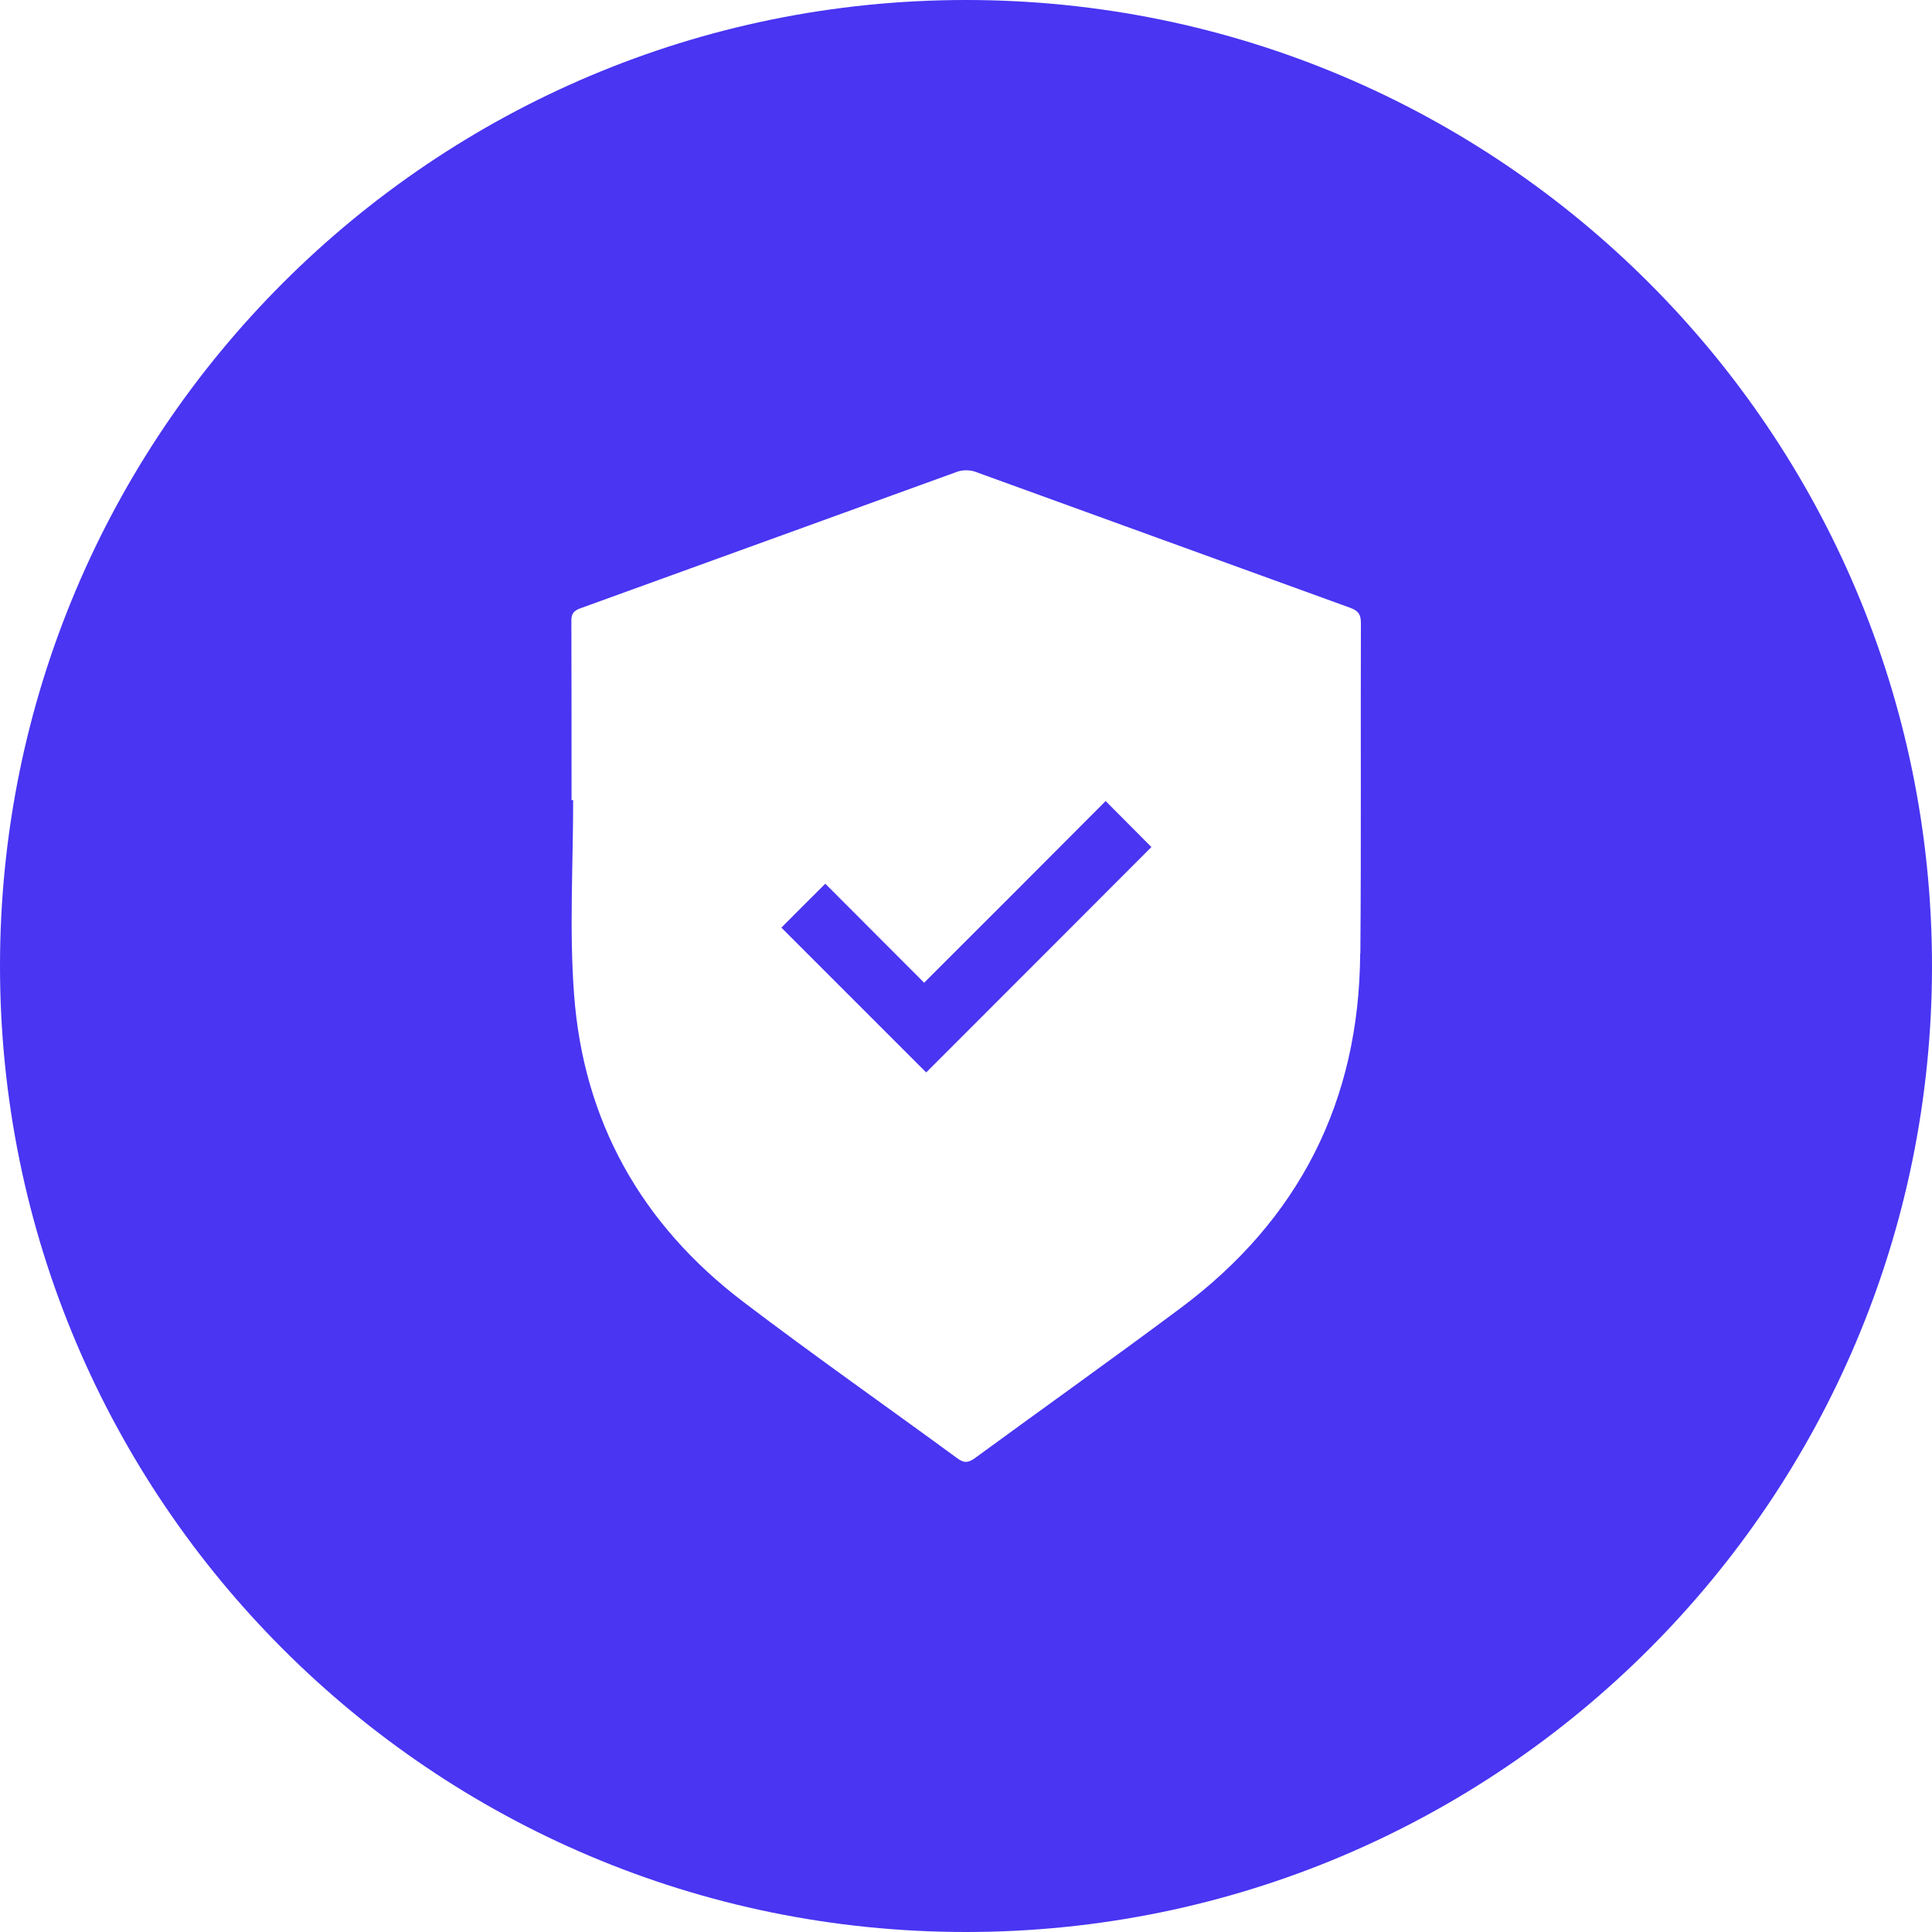 <svg xmlns="http://www.w3.org/2000/svg" id="Capa_1" data-name="Capa 1" viewBox="0 0 216 216"><defs><style>      .cls-1 {        fill: #4935f2;      }    </style></defs><path class="cls-1" d="m103.33,109.88c-3.73-3.73-7.41-7.43-11.06-11.08-1.73,1.73-3.4,3.38-4.91,4.91,5.42,5.42,10.84,10.84,16.19,16.19,8.34-8.34,16.8-16.8,25.18-25.2-1.63-1.63-3.32-3.34-5.12-5.14-6.67,6.69-13.41,13.46-20.28,20.3Z"></path><path class="cls-1" d="m108,0C48.35,0,0,48.35,0,108s48.35,108,108,108,108-48.35,108-108S167.65,0,108,0Zm44.07,106.6c-.1,16.54-6.85,29.79-20.1,39.66-7.59,5.66-15.29,11.14-22.92,16.72-.75.56-1.25.64-2.05.04-7.96-5.84-16.05-11.5-23.91-17.48-11.36-8.64-17.87-20.16-18.91-34.4-.54-7.19-.1-14.46-.1-21.69h-.18c0-6.67,0-13.31-.02-19.98-.02-.83.24-1.19,1.03-1.47,14.06-5.08,28.1-10.19,42.14-15.27.58-.2,1.37-.2,1.95,0,13.98,5.06,27.94,10.15,41.92,15.21.89.32,1.23.7,1.23,1.69-.04,12.33.04,24.65-.06,36.98Z"></path></svg>